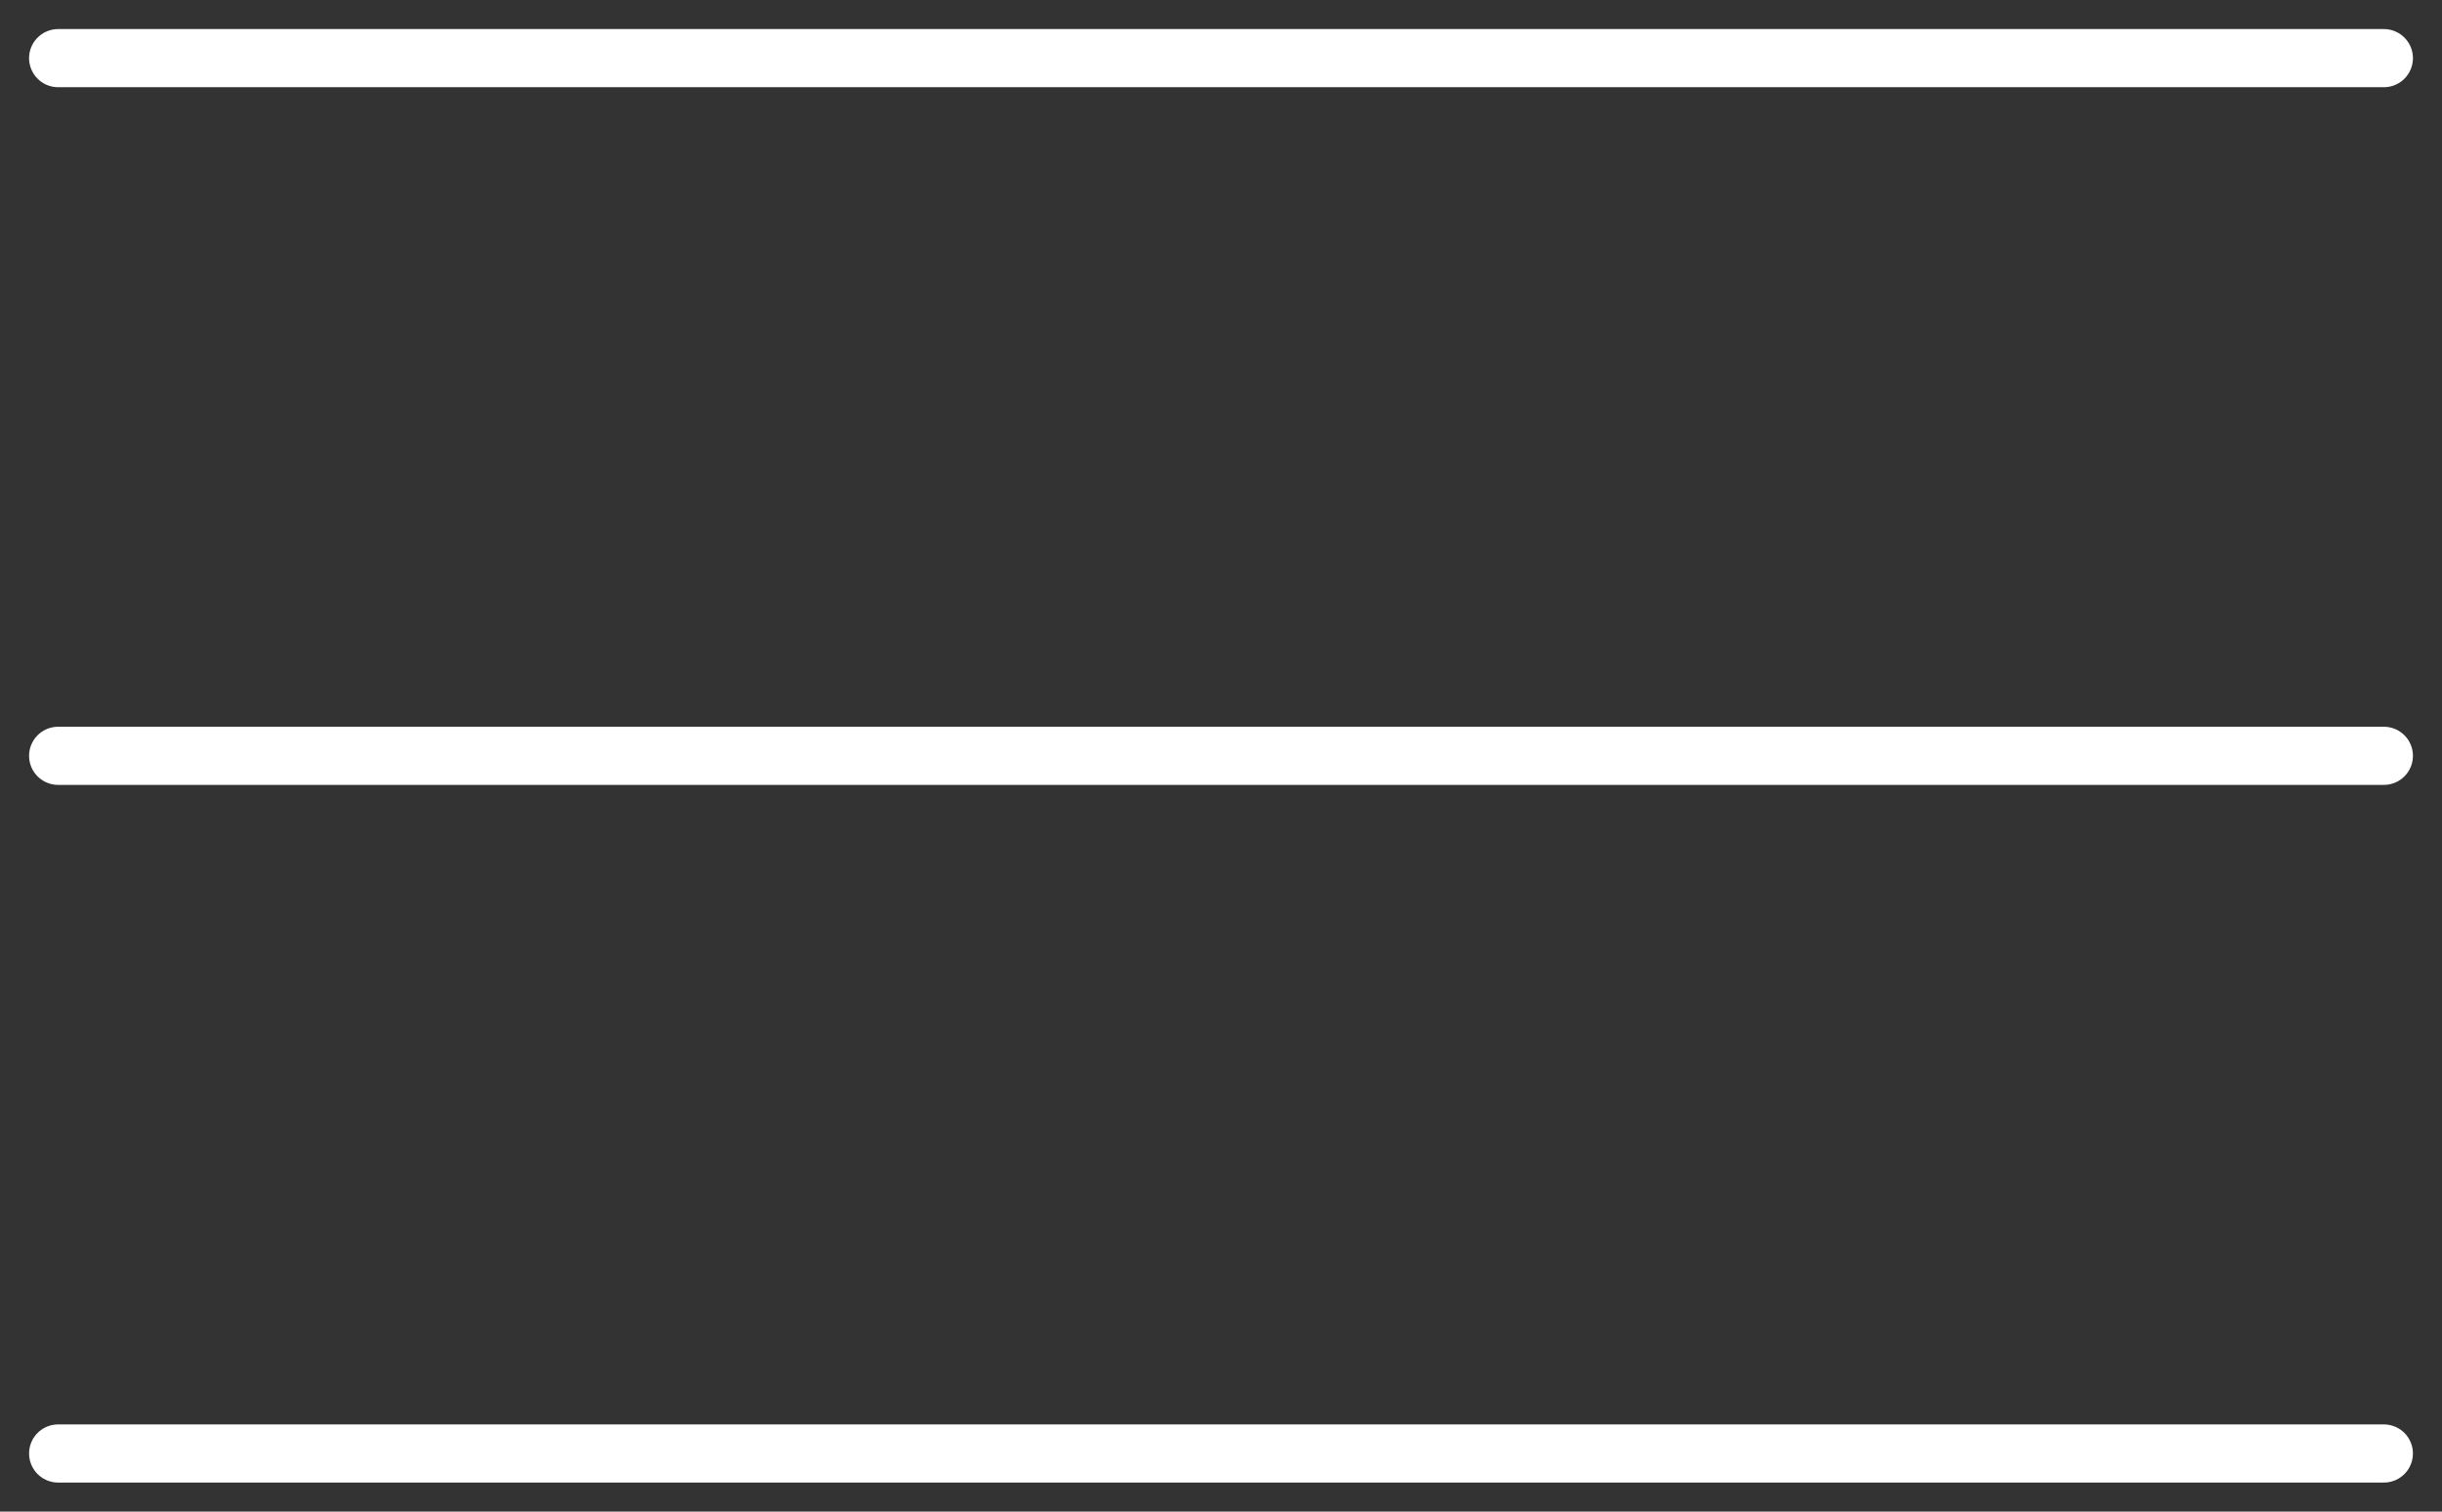 <?xml version="1.0" encoding="UTF-8"?> <svg xmlns="http://www.w3.org/2000/svg" width="42" height="26" viewBox="0 0 42 26" fill="none"><rect x="0" y="0" width="42" height="26" fill="#333333" stroke="none"/><path d="M1 1H41" stroke="white" stroke-linecap="round"></path><path d="M1 13H41" stroke="white" stroke-linecap="round"></path><path d="M1 25H41" stroke="white" stroke-linecap="round"></path></svg> 
